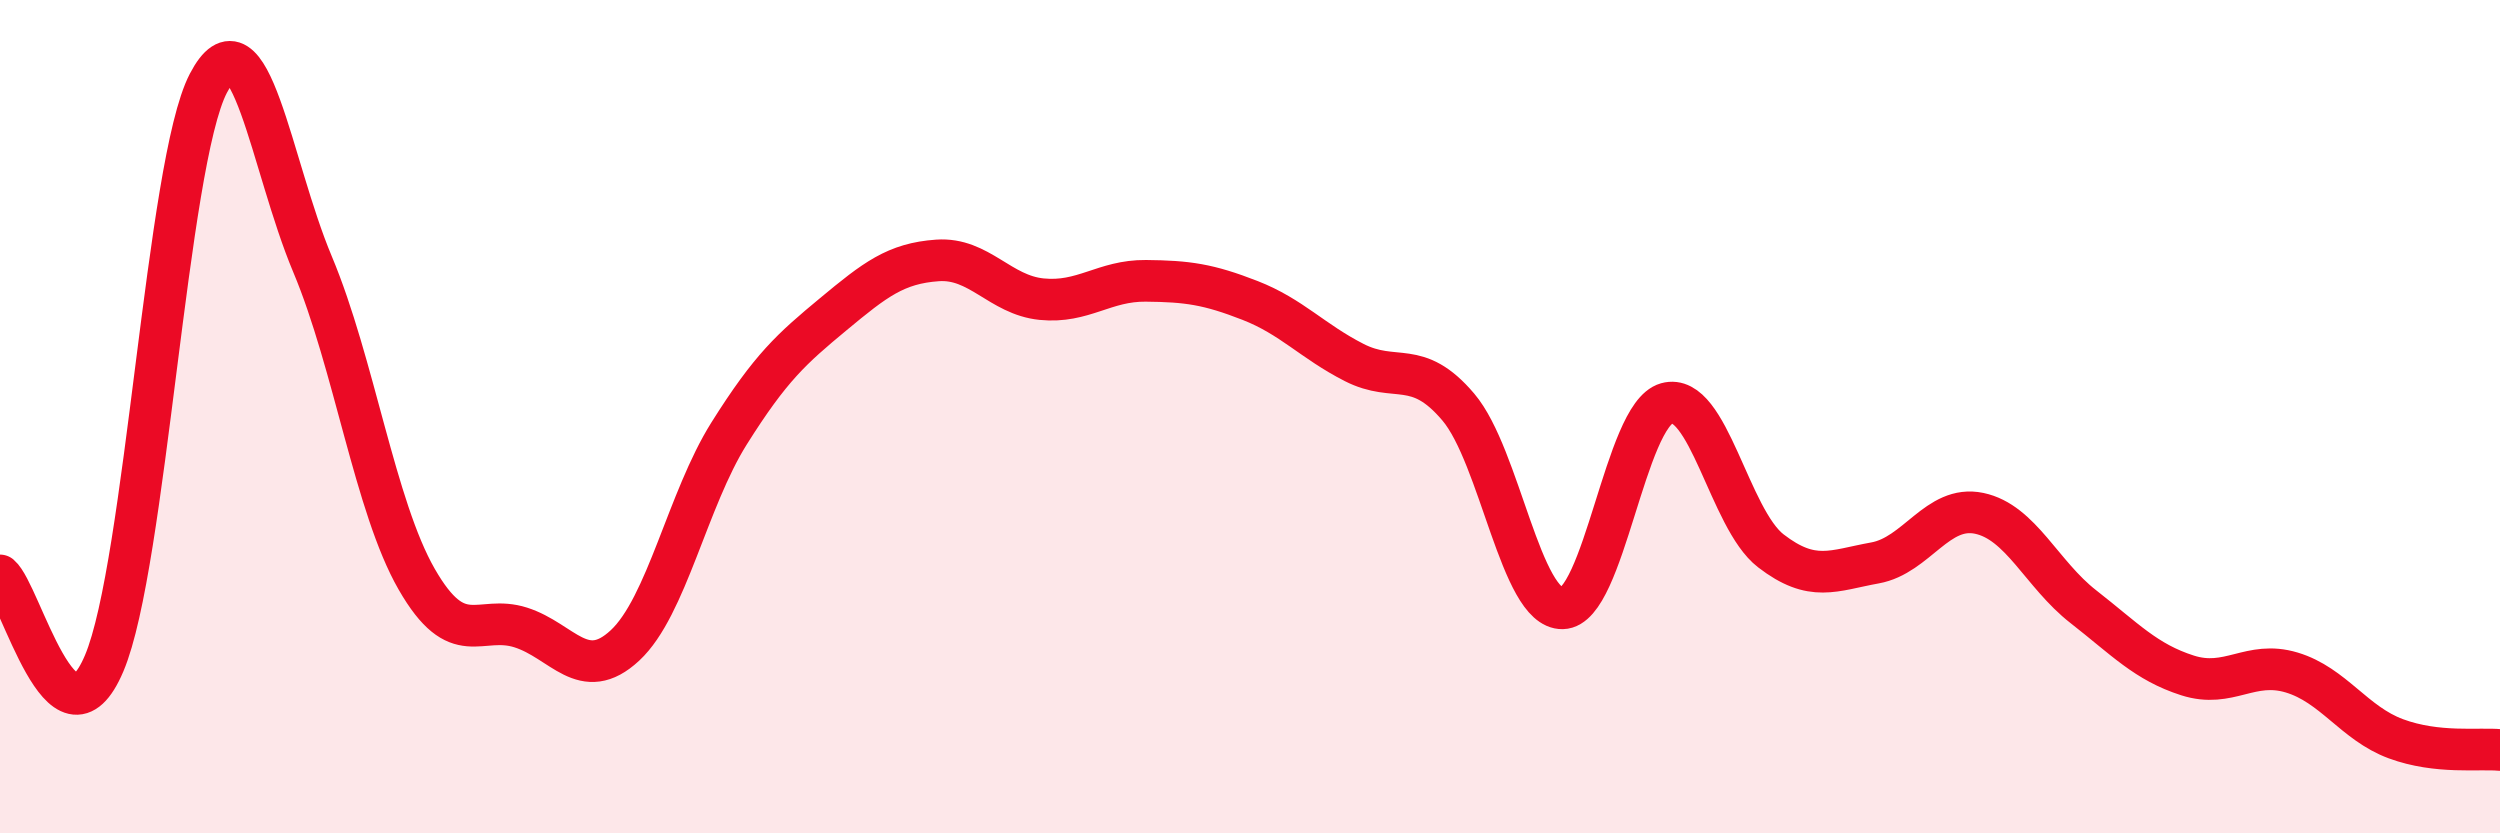 
    <svg width="60" height="20" viewBox="0 0 60 20" xmlns="http://www.w3.org/2000/svg">
      <path
        d="M 0,13.81 C 0.5,14.23 1.5,18.28 2.5,15.92 C 3.5,13.56 4,3.92 5,2 C 6,0.08 6.5,3.96 7.5,6.34 C 8.5,8.72 9,12.16 10,13.9 C 11,15.64 11.5,14.74 12.5,15.06 C 13.5,15.38 14,16.42 15,15.49 C 16,14.56 16.5,11.99 17.5,10.4 C 18.5,8.81 19,8.37 20,7.54 C 21,6.71 21.5,6.32 22.5,6.25 C 23.5,6.18 24,7.08 25,7.18 C 26,7.28 26.5,6.73 27.5,6.74 C 28.5,6.75 29,6.82 30,7.21 C 31,7.6 31.5,8.19 32.5,8.7 C 33.5,9.21 34,8.59 35,9.77 C 36,10.95 36.5,14.62 37.5,14.6 C 38.5,14.58 39,9.96 40,9.68 C 41,9.4 41.5,12.45 42.5,13.22 C 43.5,13.99 44,13.69 45,13.51 C 46,13.33 46.5,12.11 47.5,12.32 C 48.5,12.53 49,13.78 50,14.56 C 51,15.34 51.5,15.89 52.5,16.21 C 53.5,16.53 54,15.84 55,16.14 C 56,16.44 56.5,17.36 57.5,17.73 C 58.5,18.1 59.5,17.95 60,18L60 20L0 20Z"
        fill="#EB0A25"
        opacity="0.1"
        stroke-linecap="round"
        stroke-linejoin="round"
      />
      <path
        d="M 0,13.81 C 0.5,14.23 1.5,18.28 2.5,15.92 C 3.5,13.56 4,3.92 5,2 C 6,0.08 6.5,3.96 7.5,6.34 C 8.5,8.72 9,12.16 10,13.9 C 11,15.64 11.5,14.74 12.5,15.06 C 13.5,15.38 14,16.42 15,15.49 C 16,14.56 16.5,11.99 17.5,10.4 C 18.5,8.81 19,8.37 20,7.54 C 21,6.71 21.5,6.32 22.5,6.25 C 23.5,6.18 24,7.08 25,7.18 C 26,7.28 26.5,6.73 27.5,6.74 C 28.5,6.75 29,6.82 30,7.21 C 31,7.6 31.5,8.19 32.5,8.7 C 33.5,9.21 34,8.59 35,9.77 C 36,10.95 36.5,14.62 37.5,14.6 C 38.5,14.58 39,9.96 40,9.68 C 41,9.4 41.5,12.45 42.5,13.22 C 43.5,13.99 44,13.69 45,13.51 C 46,13.33 46.5,12.11 47.5,12.32 C 48.5,12.53 49,13.78 50,14.56 C 51,15.34 51.5,15.89 52.5,16.21 C 53.5,16.53 54,15.84 55,16.14 C 56,16.44 56.5,17.36 57.5,17.73 C 58.5,18.1 59.5,17.95 60,18"
        stroke="#EB0A25"
        stroke-width="1"
        fill="none"
        stroke-linecap="round"
        stroke-linejoin="round"
      />
    </svg>
  